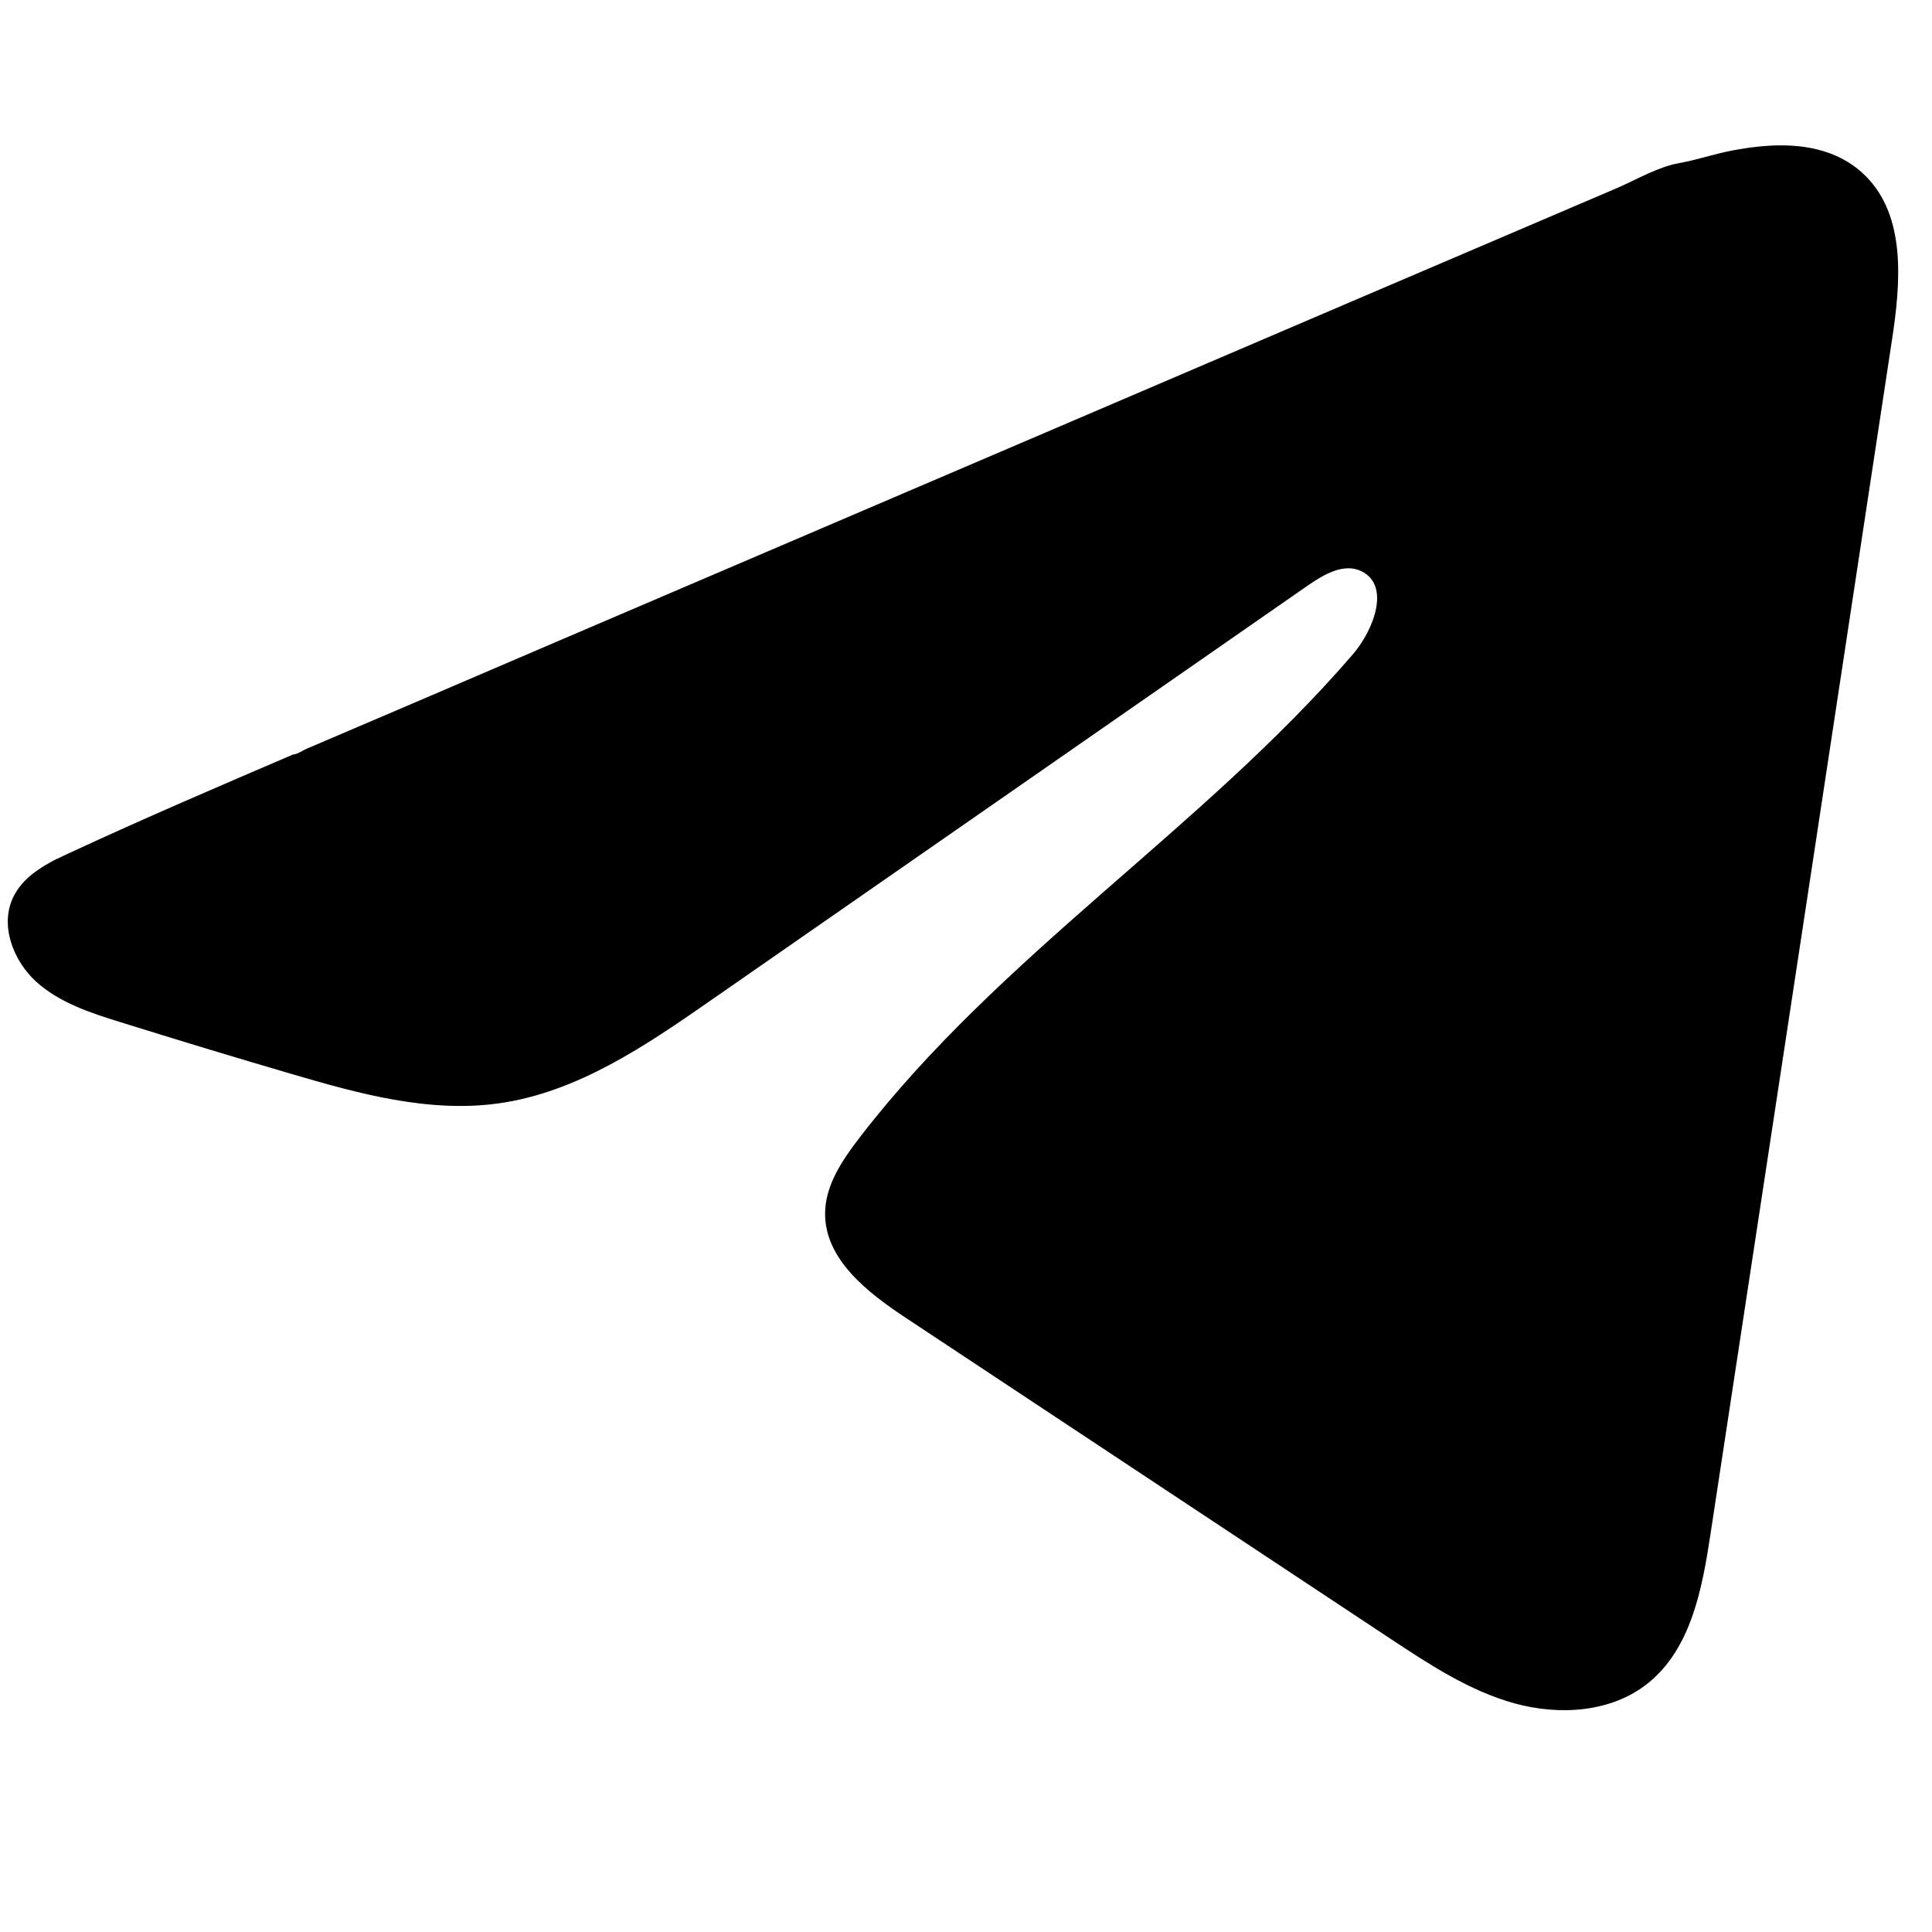<svg width="24" height="24" viewBox="0 0 15 13" fill="none" xmlns="http://www.w3.org/2000/svg">
<path d="M0.446 5.667C0.48 5.65 0.514 5.634 0.547 5.619C1.118 5.354 1.697 5.106 2.275 4.858C2.306 4.858 2.358 4.822 2.388 4.81C2.432 4.791 2.477 4.772 2.522 4.753C2.608 4.716 2.694 4.68 2.779 4.643C2.951 4.569 3.122 4.496 3.294 4.423L4.322 3.982C5.008 3.688 5.695 3.394 6.381 3.101C7.067 2.808 7.754 2.513 8.44 2.22C9.125 1.927 9.812 1.633 10.498 1.339C11.184 1.046 11.871 0.752 12.557 0.459C12.709 0.393 12.874 0.295 13.038 0.266C13.175 0.242 13.309 0.195 13.447 0.169C13.709 0.119 13.998 0.099 14.249 0.207C14.336 0.245 14.416 0.298 14.483 0.365C14.801 0.68 14.757 1.198 14.689 1.641C14.22 4.731 13.751 7.822 13.28 10.912C13.216 11.336 13.129 11.801 12.794 12.069C12.511 12.296 12.108 12.321 11.759 12.225C11.409 12.128 11.101 11.925 10.798 11.725C9.543 10.894 8.288 10.063 7.033 9.232C6.735 9.035 6.403 8.777 6.406 8.419C6.408 8.203 6.537 8.011 6.668 7.84C7.759 6.417 9.332 5.439 10.502 4.082C10.667 3.891 10.797 3.545 10.57 3.435C10.436 3.369 10.281 3.458 10.158 3.543C8.611 4.618 7.064 5.694 5.517 6.768C5.013 7.119 4.483 7.48 3.875 7.566C3.331 7.643 2.783 7.491 2.256 7.336C1.815 7.207 1.374 7.073 0.935 6.936C0.702 6.864 0.461 6.785 0.28 6.621C0.1 6.456 -0.004 6.18 0.105 5.961C0.173 5.823 0.306 5.737 0.445 5.666L0.446 5.667Z" fill="black"/>
</svg>
